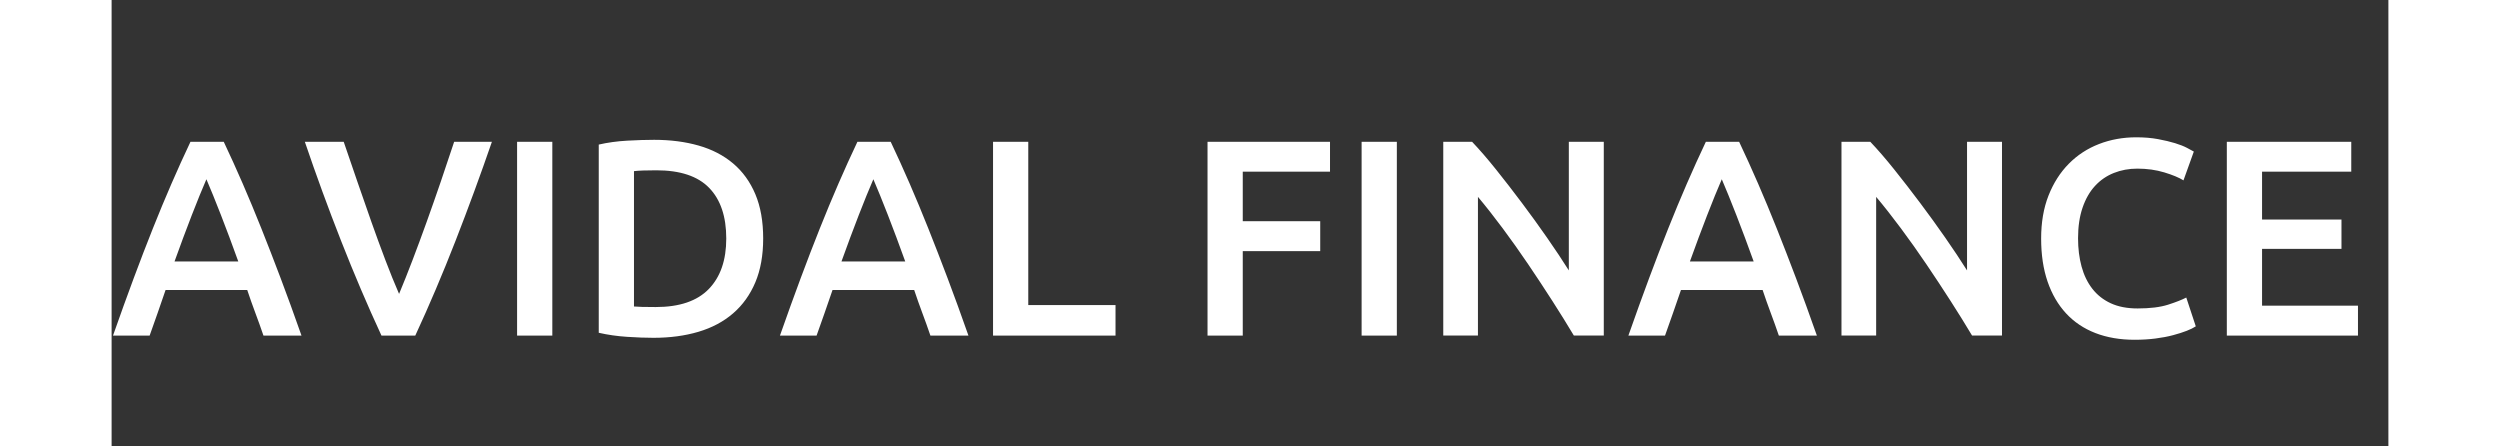 <svg xmlns="http://www.w3.org/2000/svg" xmlns:xlink="http://www.w3.org/1999/xlink" width="280" height="50" viewBox="10 10 255 50">
<rect x="10" y="10" width="255" height="50" fill="#333333" stroke="none"/>
<g data-name="icon" fill="#ffffff" data="id:595444" transform="translate(5,5) scale(22.863)">
</g>
<g data-name="business_name" fill="#ffffff" data="id:17" transform="translate(10,10) scale(0.783)">
	<path d="M21.72,48q-0.56-1.64-1.16-3.24t-1.16-3.28l-11.68,0q-0.56,1.68-1.14,3.3t-1.14,3.22l-5.24,0q1.56-4.44,2.96-8.2t2.74-7.12t2.66-6.4t2.72-6l4.76,0q1.4,2.96,2.72,6t2.66,6.4t2.76,7.12t2.98,8.2l-5.44,0z M13.56,25.64q-0.92,2.12-2.1,5.16t-2.46,6.6l9.12,0q-1.28-3.56-2.48-6.64t-2.08-5.12z M38.6,48q-3-6.48-5.78-13.56t-5.18-14.16l5.56,0q0.96,2.8,1.96,5.72t2,5.74t2,5.46t1.96,4.84q0.92-2.2,1.92-4.82t2.02-5.46t2.02-5.76t1.92-5.72l5.4,0q-2.44,7.08-5.2,14.16t-5.76,13.56l-4.84,0z M58,20.28l5.04,0l0,27.72l-5.04,0l0-27.72z M74.72,43.84q0.44,0.04,1.16,0.06t1.96,0.02q5.08,0,7.58-2.58t2.5-7.22q0-4.72-2.44-7.24t-7.56-2.52q-2.24,0-3.2,0.12l0,19.36z M93.2,34.12q0,3.6-1.12,6.26t-3.18,4.44t-4.96,2.64t-6.42,0.86q-1.68,0-3.8-0.14t-4.04-0.58l0-26.92q1.92-0.44,4.08-0.56t3.84-0.12q3.48,0,6.36,0.82t4.94,2.56t3.18,4.4t1.12,6.34z M117.12,48q-0.56-1.64-1.16-3.24t-1.16-3.28l-11.68,0q-0.56,1.68-1.14,3.3t-1.14,3.22l-5.24,0q1.56-4.44,2.96-8.2t2.74-7.12t2.66-6.4t2.72-6l4.76,0q1.4,2.96,2.72,6t2.66,6.4t2.76,7.12t2.98,8.2l-5.44,0z M108.96,25.64q-0.92,2.12-2.1,5.16t-2.46,6.6l9.12,0q-1.28-3.56-2.48-6.64t-2.08-5.12z M143.6,43.64l0,4.36l-17.52,0l0-27.72l5.04,0l0,23.36l12.48,0z  M156.76,48l0-27.72l17.52,0l0,4.28l-12.48,0l0,7.08l11.08,0l0,4.28l-11.08,0l0,12.08l-5.04,0z M178.8,20.28l5.04,0l0,27.72l-5.04,0l0-27.72z M209.16,48q-1.36-2.28-3.04-4.9t-3.48-5.28t-3.66-5.16t-3.54-4.5l0,19.84l-4.96,0l0-27.72l4.12,0q1.6,1.68,3.44,3.98t3.7,4.78t3.6,4.98t3.1,4.66l0-18.4l5,0l0,27.72l-4.28,0z M238.48,48q-0.56-1.64-1.16-3.24t-1.16-3.28l-11.68,0q-0.56,1.68-1.14,3.3t-1.14,3.22l-5.24,0q1.56-4.44,2.96-8.2t2.74-7.12t2.66-6.4t2.72-6l4.76,0q1.4,2.96,2.72,6t2.66,6.4t2.76,7.12t2.98,8.2l-5.44,0z M230.32,25.64q-0.92,2.12-2.1,5.16t-2.46,6.6l9.12,0q-1.28-3.56-2.48-6.64t-2.08-5.12z M266.12,48q-1.36-2.28-3.04-4.9t-3.48-5.28t-3.66-5.16t-3.54-4.5l0,19.84l-4.96,0l0-27.72l4.12,0q1.6,1.68,3.44,3.98t3.7,4.78t3.6,4.98t3.1,4.66l0-18.4l5,0l0,27.72l-4.28,0z M289.36,48.6q-3.12,0-5.6-0.96t-4.2-2.82t-2.64-4.54t-0.92-6.16t1.06-6.16t2.9-4.54t4.32-2.82t5.32-0.96q1.72,0,3.12,0.26t2.44,0.58t1.72,0.68t0.96,0.52l-1.48,4.12q-0.96-0.6-2.74-1.14t-3.86-0.54q-1.8,0-3.36,0.62t-2.7,1.86t-1.78,3.12t-0.64,4.36q0,2.2,0.5,4.04t1.54,3.18t2.64,2.08t3.84,0.74q2.68,0,4.36-0.54t2.6-1.02l1.36,4.12q-0.48,0.32-1.3,0.64t-1.94,0.62t-2.52,0.48t-3,0.18z M302.56,48l0-27.72l17.8,0l0,4.28l-12.76,0l0,6.84l11.36,0l0,4.2l-11.36,0l0,8.12l13.72,0l0,4.28l-18.76,0z"/>
	<rect x="-2.8" y="16.64" width="327.12" height="34.96" fill="transparent" pointer-events="all"/>
</g>
</svg>